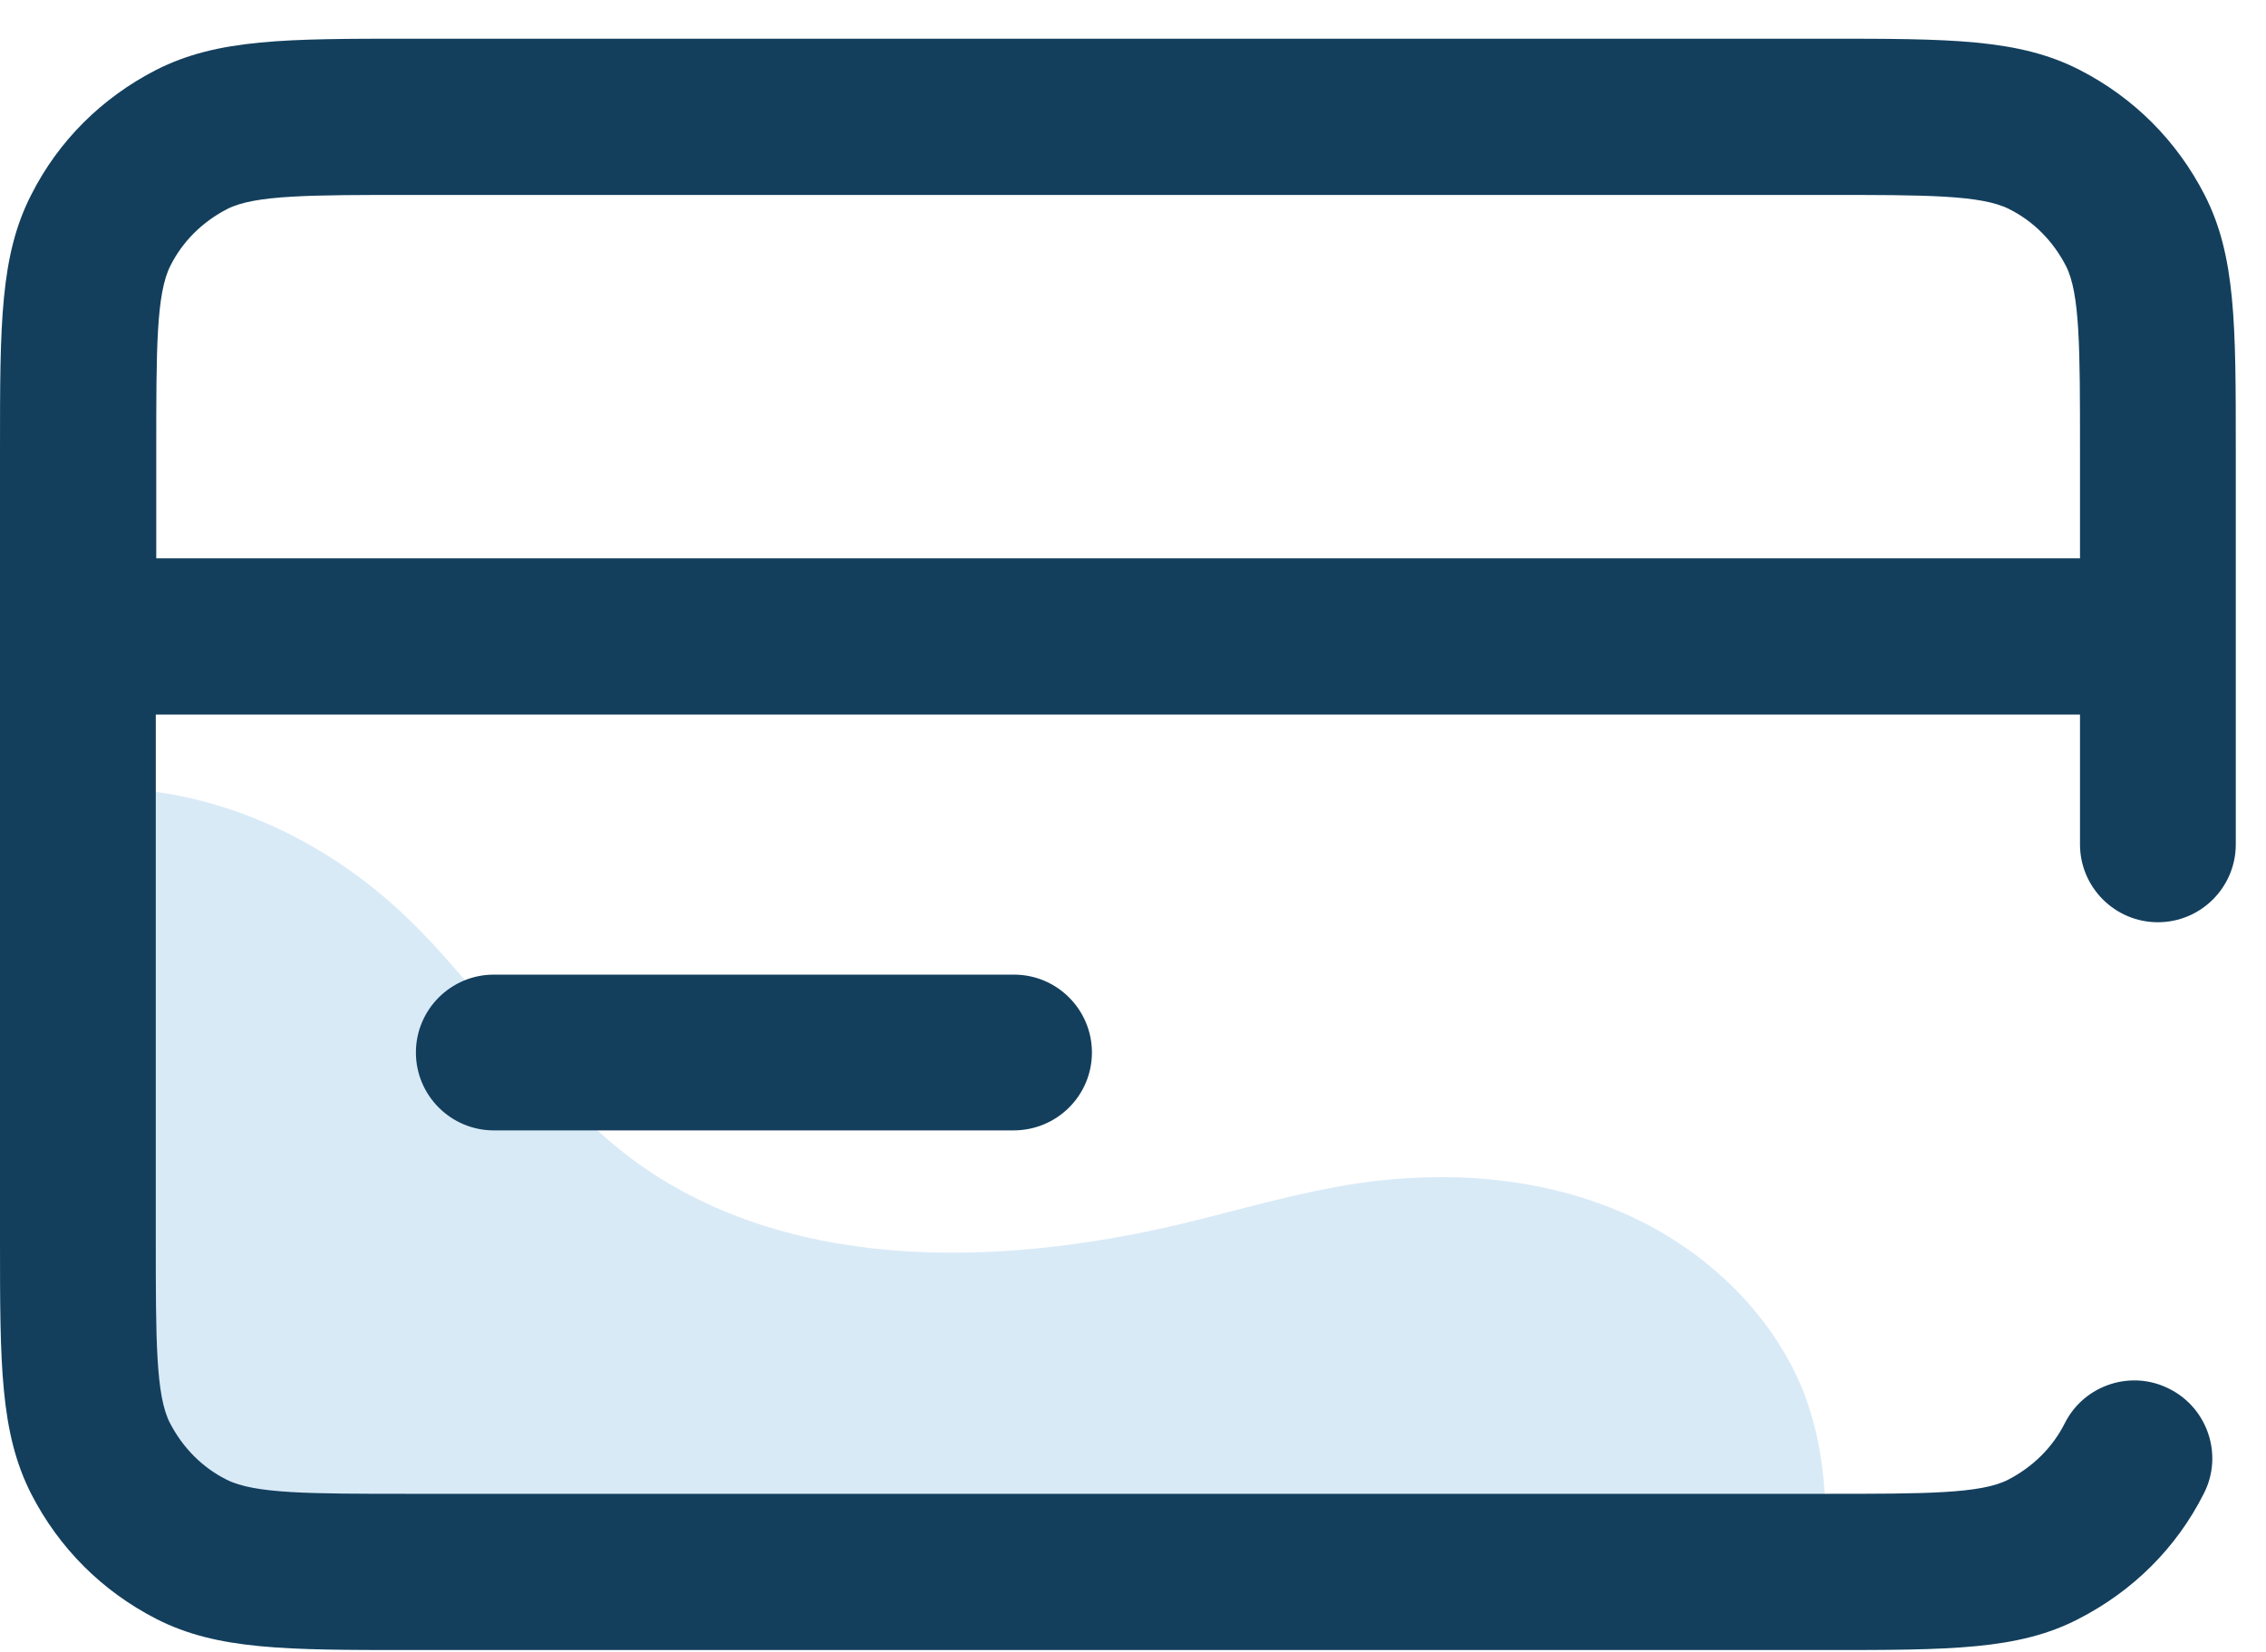 <svg width="48" height="35" viewBox="0 0 48 35" fill="none" xmlns="http://www.w3.org/2000/svg">
<g opacity="0.2">
<path d="M38.58 33.31H10.67C7.49 33.31 5.89 33.31 4.68 32.69C3.61 32.15 2.75 31.27 2.21 30.2C1.59 28.99 1.59 27.4 1.59 24.22V16.73C1.62 16.72 1.64 16.72 1.67 16.72C4.11 16.55 6.53 17.56 8.35 19.19C10.15 20.81 11.38 23.02 13.31 24.5C16.55 26.96 21.07 26.87 25.03 25.93C26.27 25.63 27.5 25.26 28.77 25.07C30.63 24.8 32.56 24.93 34.29 25.66C36.03 26.39 37.51 27.76 38.21 29.5C38.67 30.73 38.75 32.01 38.58 33.31Z" fill="#4195D5"/>
</g>
<path d="M38.66 34.96H8.7C6.06 34.96 4.6 34.96 3.31 34.3C2.16 33.71 1.25 32.8 0.66 31.65C3.63588e-06 30.35 0 28.9 0 26.26V9.52C0 6.88 3.63588e-06 5.42 0.66 4.13C1.24 2.98 2.16 2.07 3.31 1.48C4.61 0.82 6.06 0.82 8.7 0.82H38.66C41.3 0.82 42.76 0.82 44.05 1.48C45.2 2.07 46.11 2.98 46.7 4.13C47.36 5.42 47.36 6.88 47.36 9.52V17.89C47.36 18.8 46.62 19.54 45.71 19.54C44.8 19.54 44.06 18.8 44.06 17.89V15.14H3.3V26.26C3.3 28.39 3.3 29.57 3.6 30.15C3.87 30.67 4.28 31.09 4.8 31.35C5.39 31.65 6.56 31.65 8.69 31.65H38.65C40.78 31.65 41.96 31.65 42.54 31.35C43.06 31.08 43.48 30.67 43.74 30.15C44.15 29.34 45.15 29.01 45.96 29.43C46.77 29.84 47.1 30.84 46.68 31.65C46.1 32.8 45.18 33.71 44.03 34.3C42.76 34.96 41.3 34.96 38.66 34.96ZM3.3 11.83H44.06V9.52C44.06 7.39 44.06 6.21 43.76 5.63C43.49 5.11 43.08 4.69 42.56 4.43C41.97 4.13 40.8 4.13 38.67 4.13H8.7C6.57 4.13 5.39 4.13 4.81 4.43C4.29 4.7 3.87 5.11 3.61 5.63C3.31 6.22 3.31 7.39 3.31 9.52V11.83H3.3ZM21.47 23.95H10.46C9.55 23.95 8.81 23.21 8.81 22.3C8.81 21.39 9.55 20.65 10.46 20.65H21.48C22.39 20.65 23.13 21.39 23.13 22.3C23.13 23.21 22.39 23.95 21.47 23.95Z" fill="#133F5D"/>
</svg>
